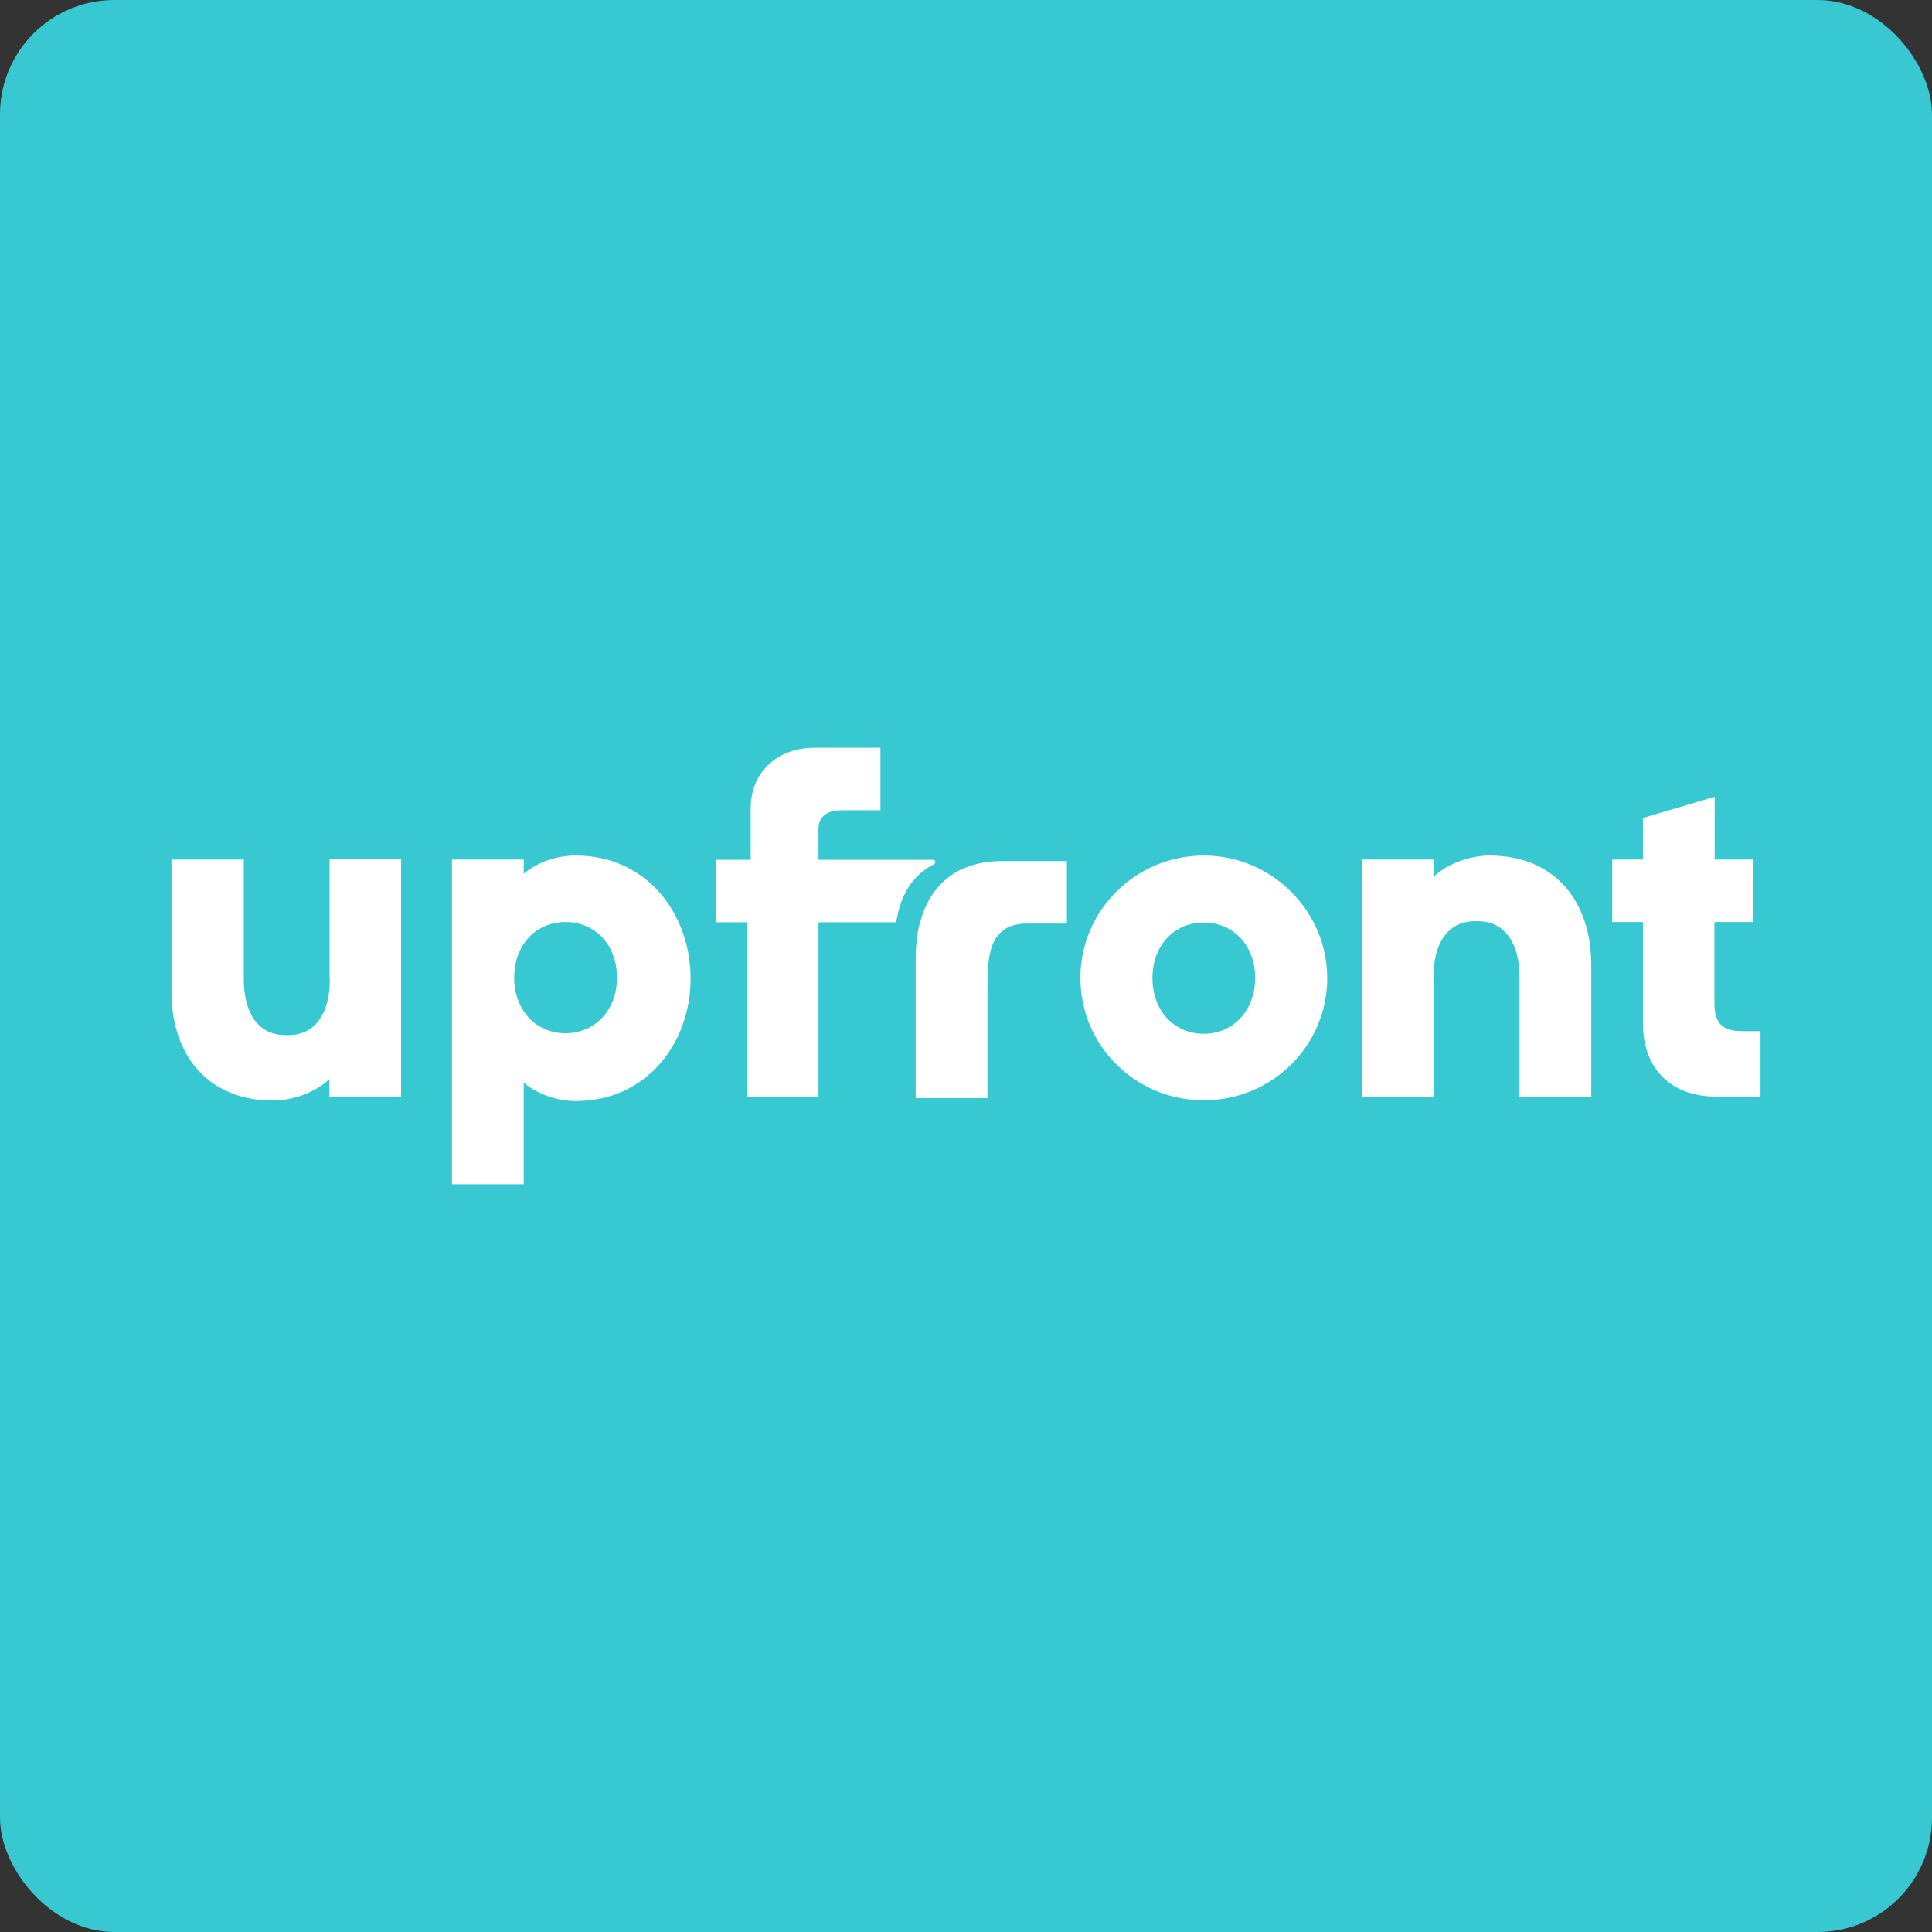 <svg width="169" height="169" viewBox="0 0 169 169" fill="none" xmlns="http://www.w3.org/2000/svg">
<rect x="0" y="0" width="169" height="169" fill="#333333" stroke="none"/>
<rect width="169" height="169" rx="10" fill="#38C8D1"/>
<path d="M105.304 74.84C99.327 74.84 94.508 79.658 94.508 85.543C94.508 91.45 99.303 96.246 105.304 96.246C111.304 96.246 116.099 91.45 116.099 85.543C116.076 79.681 111.257 74.84 105.304 74.84ZM105.304 90.431C102.732 90.431 100.809 88.438 100.809 85.566C100.809 82.693 102.709 80.701 105.304 80.701C107.875 80.701 109.798 82.693 109.798 85.566C109.775 88.438 107.829 90.431 105.304 90.431ZM152.378 90.199C150.664 90.199 149.969 89.504 149.969 87.743V80.654H153.328V75.187H149.992V69.697L143.714 71.55V75.187H141.027V80.654H143.714V89.527C143.714 93.466 146.17 95.921 150.085 95.921H154V90.199H152.378ZM50.376 74.84C48.661 74.84 47.016 75.419 45.812 76.438V75.187H39.533V103.589H45.812V94.716C47.016 95.689 48.684 96.315 50.376 96.315C56.515 96.315 60.407 91.288 60.407 85.612C60.407 79.867 56.515 74.84 50.376 74.84ZM49.472 90.384C46.901 90.384 44.978 88.392 44.978 85.519C44.978 82.647 46.877 80.654 49.472 80.654C52.067 80.654 53.966 82.647 53.966 85.519C53.966 88.392 52.02 90.384 49.472 90.384ZM81.697 75.604C81.905 75.488 81.813 75.21 81.604 75.21H71.596V72.5C71.596 71.573 72.175 70.878 73.612 70.878H77.017V65.411H71.272C67.82 65.411 65.665 67.727 65.665 70.669V75.21H62.631V80.677H65.318V95.944H71.596V80.677H78.384C78.546 79.936 78.871 77.04 81.697 75.604ZM87.604 75.326C85.751 75.326 83.99 75.836 82.739 76.924C81.535 77.967 80.84 79.287 80.446 80.793C80.191 81.766 80.098 82.878 80.098 83.967C80.098 88.23 80.098 96.06 80.098 96.06H86.376C86.376 96.06 86.376 90.5 86.376 86.979C86.376 85.45 86.33 83.226 87.118 82.067C87.813 81.094 88.554 80.863 89.597 80.793C89.689 80.793 89.759 80.793 89.875 80.793C91.589 80.793 92.307 80.793 93.326 80.793V75.326C91.218 75.326 89.319 75.326 87.604 75.326ZM28.854 85.658C28.854 88.485 27.695 90.546 25.216 90.546H24.962C22.483 90.546 21.325 88.462 21.325 85.658V75.187H15V86.747C15 92.377 18.267 96.269 23.873 96.269C25.61 96.269 27.579 95.574 28.807 94.392V95.921H35.086V75.164H28.831V85.658H28.854ZM130.324 74.84C128.586 74.84 126.617 75.534 125.389 76.716V75.187H119.111V95.944H125.389V85.473C125.389 82.647 126.547 80.585 129.026 80.585H129.281C131.76 80.585 132.918 82.67 132.918 85.473V95.944H139.196V84.384C139.173 78.708 135.884 74.84 130.324 74.84Z" fill="white"/>
</svg>
